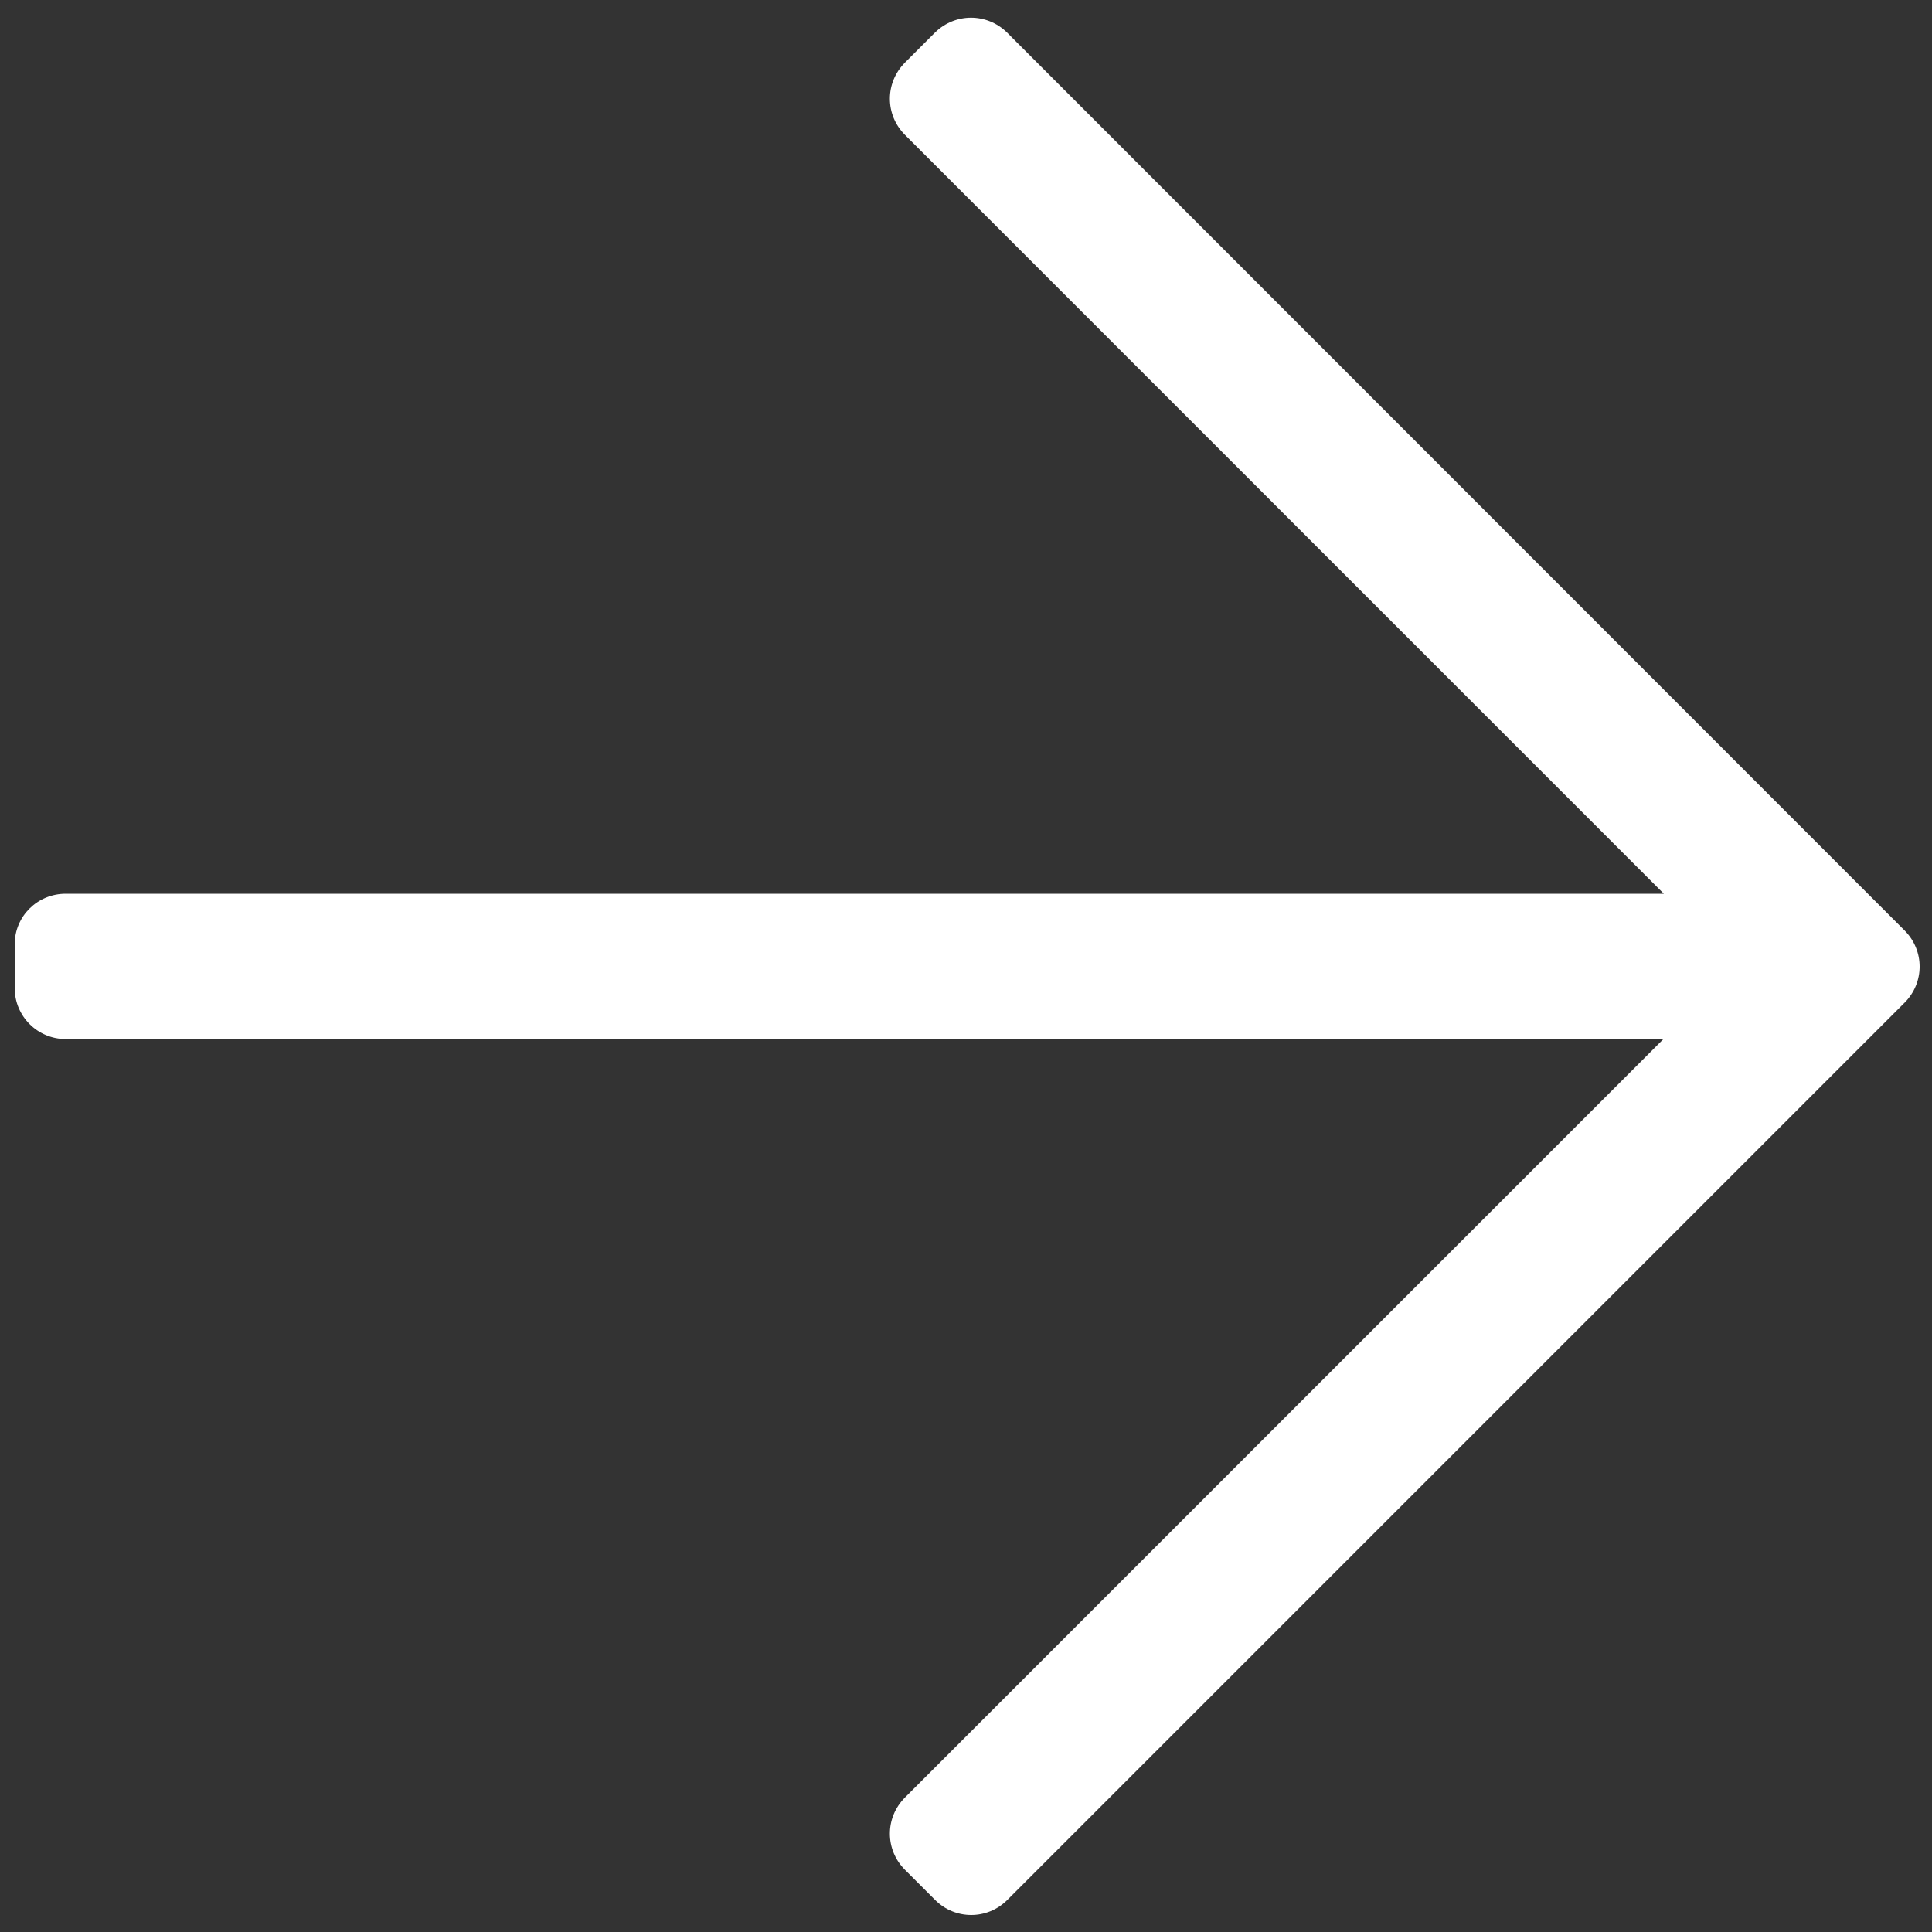 <?xml version="1.0" encoding="utf-8"?>
<!-- Generator: Adobe Illustrator 25.0.0, SVG Export Plug-In . SVG Version: 6.00 Build 0)  -->
<svg version="1.1" id="Ebene_1" xmlns="http://www.w3.org/2000/svg" xmlns:xlink="http://www.w3.org/1999/xlink" x="0px" y="0px"
	 viewBox="0 0 500 500" style="enable-background:new 0 0 500 500;" xml:space="preserve" fill="#ffffff">
<rect x="0" y="0" width="500" height="500" fill="#333333" stroke="none"/>
<path id="arrow-right" d="M242,8.4l-7.8,7.8c-5.2,5.2-5.2,13.5,0,18.7c0,0,0,0,0,0l196.4,196.4H17c-7.3,0-13.2,5.8-13.2,13.1v11.3
	c0,7.3,5.9,13.2,13.2,13.2h413.5L234.2,465.2c-5.2,5.2-5.2,13.5,0,18.7c0,0,0,0,0,0l7.8,7.8c5.2,5.2,13.5,5.2,18.7,0c0,0,0,0,0,0
	l232.2-232.2c5.2-5.2,5.2-13.5,0-18.7c0,0,0,0,0,0L260.6,8.4C255.4,3.3,247.2,3.3,242,8.4z"/>
</svg>
